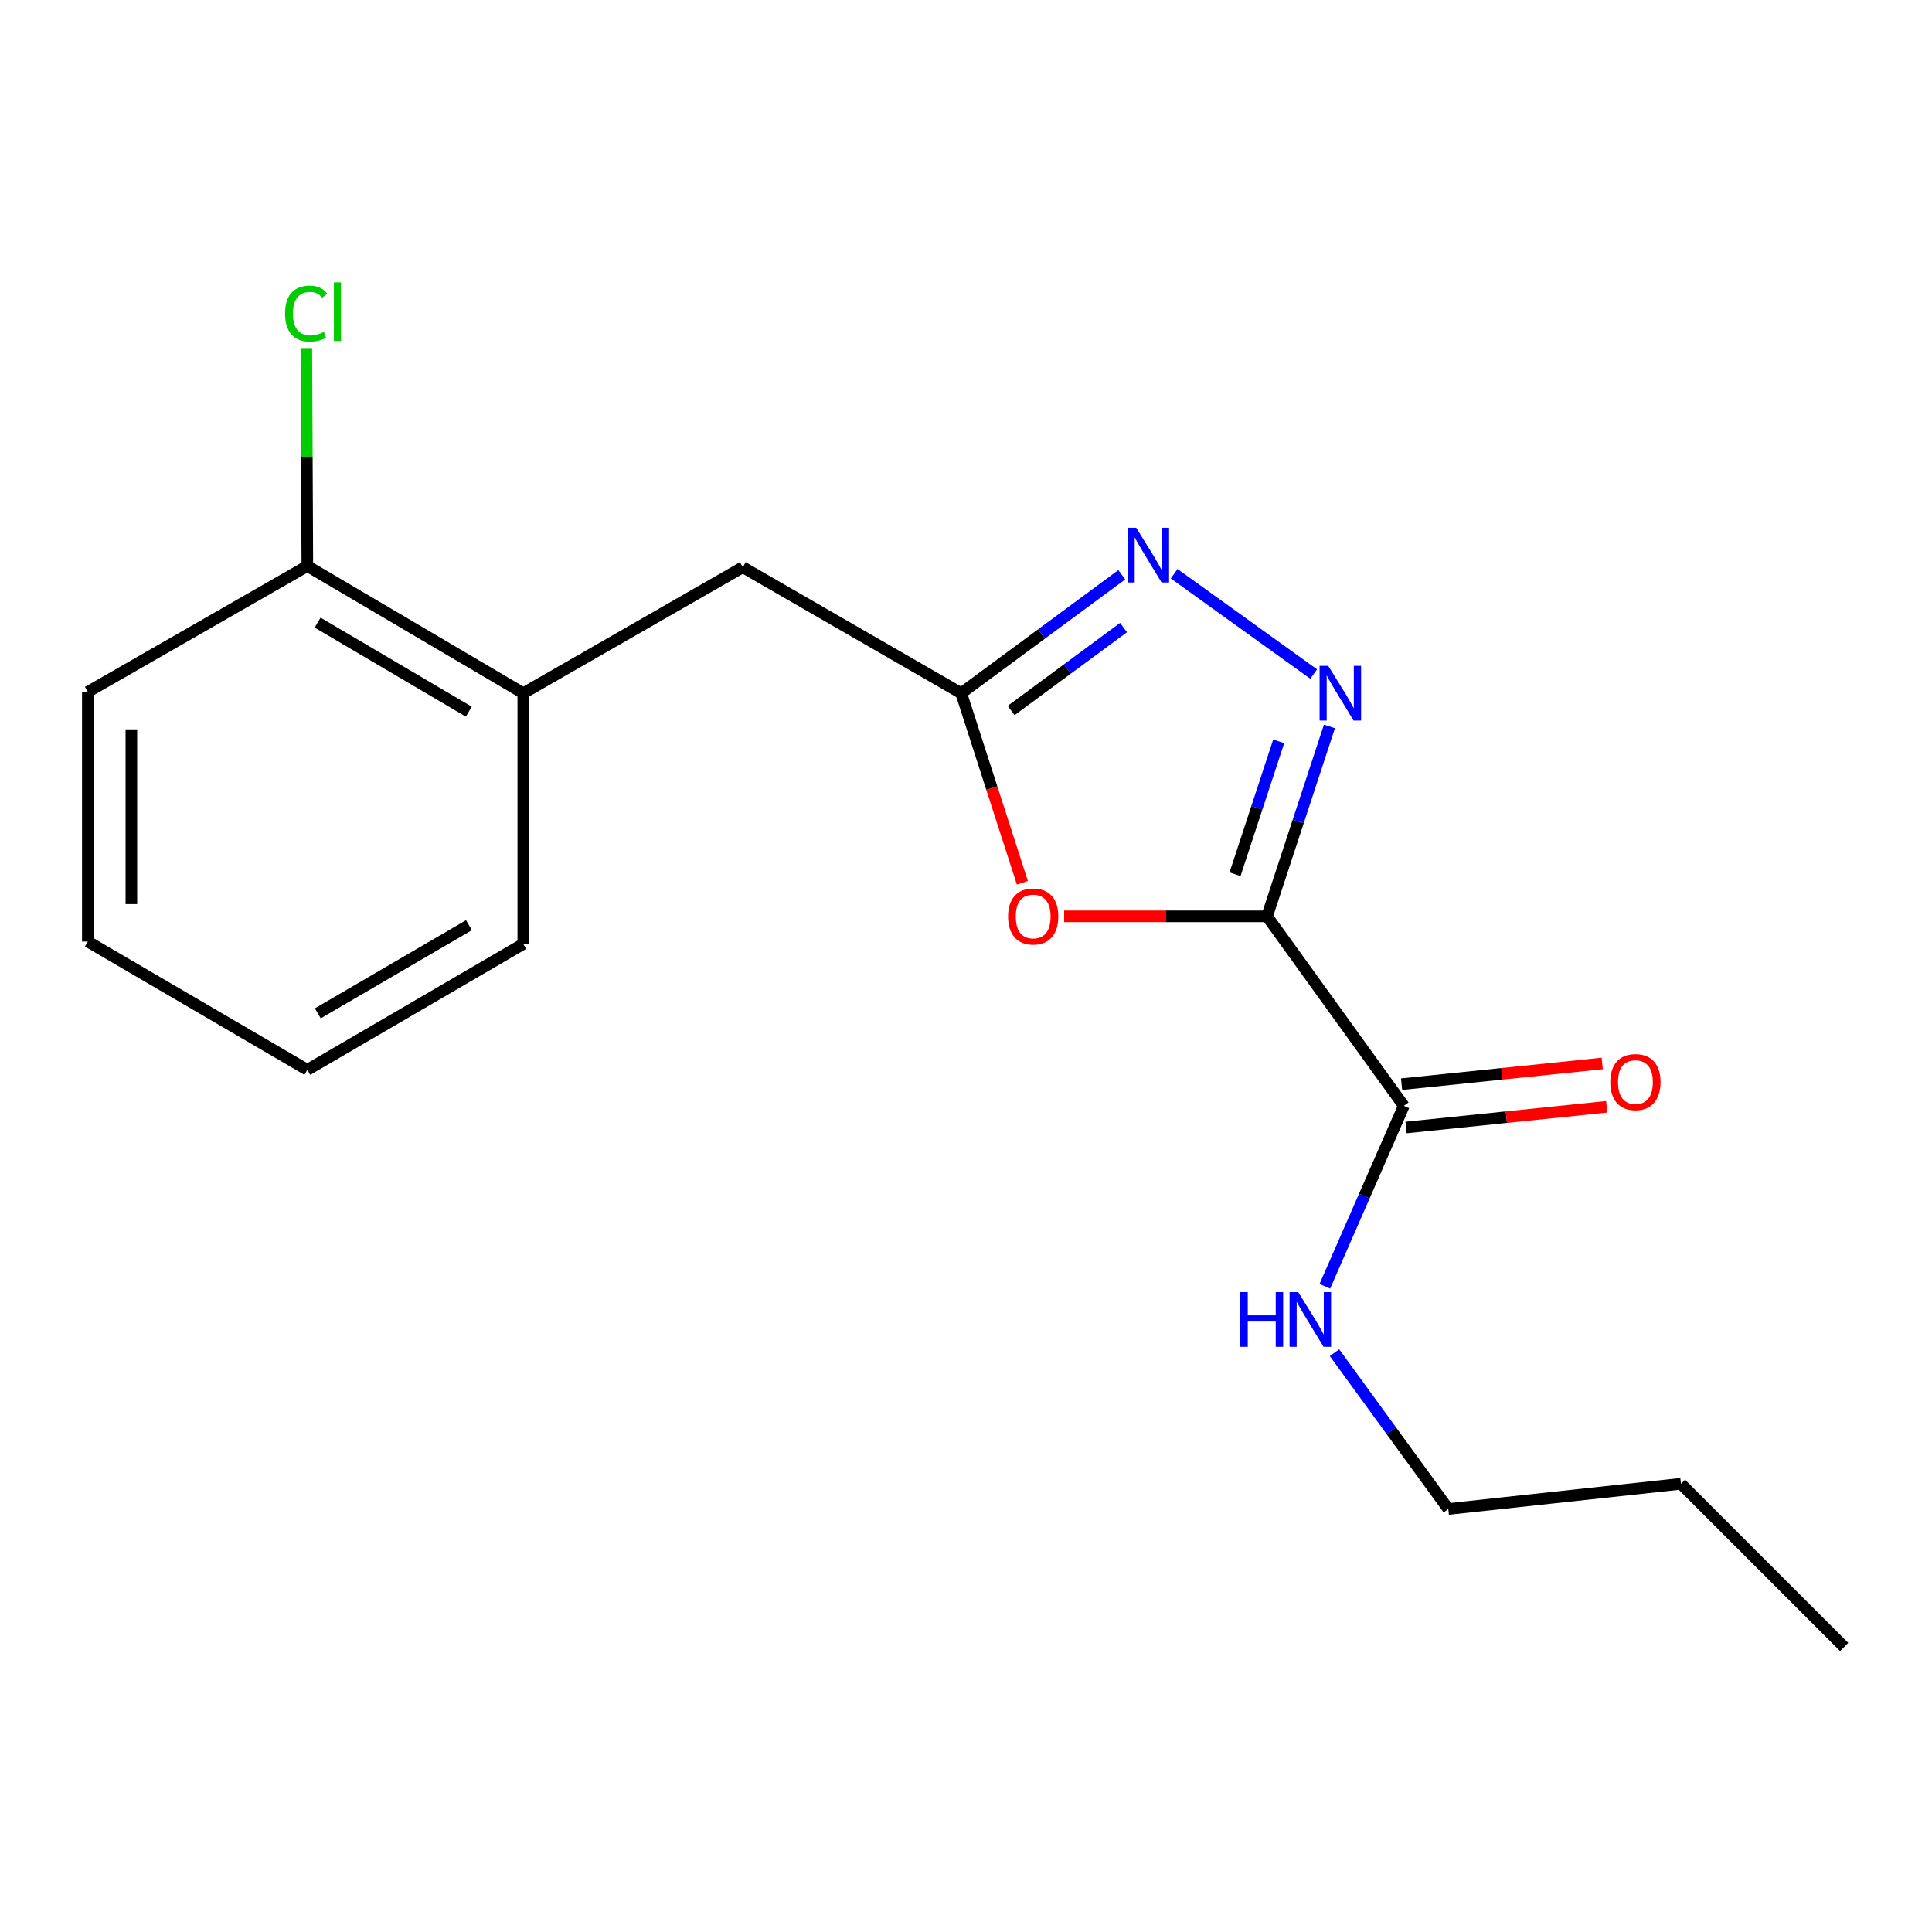 <?xml version='1.0' encoding='iso-8859-1'?>
<svg version='1.1' baseProfile='full'
              xmlns='http://www.w3.org/2000/svg'
                      xmlns:rdkit='http://www.rdkit.org/xml'
                      xmlns:xlink='http://www.w3.org/1999/xlink'
                  xml:space='preserve'
width='1000px' height='1000px' viewBox='0 0 1000 1000'>
<!-- END OF HEADER -->
<rect style='opacity:1.0;fill:#FFFFFF;stroke:none' width='1000' height='1000' x='0' y='0'> </rect>
<path class='bond-0' d='M 655.827,474.289 L 671.969,425.15' style='fill:none;fill-rule:evenodd;stroke:#000000;stroke-width:6px;stroke-linecap:butt;stroke-linejoin:miter;stroke-opacity:1' />
<path class='bond-0' d='M 671.969,425.15 L 688.111,376.011' style='fill:none;fill-rule:evenodd;stroke:#0000FF;stroke-width:6px;stroke-linecap:butt;stroke-linejoin:miter;stroke-opacity:1' />
<path class='bond-0' d='M 639.254,452.513 L 650.553,418.115' style='fill:none;fill-rule:evenodd;stroke:#000000;stroke-width:6px;stroke-linecap:butt;stroke-linejoin:miter;stroke-opacity:1' />
<path class='bond-0' d='M 650.553,418.115 L 661.852,383.718' style='fill:none;fill-rule:evenodd;stroke:#0000FF;stroke-width:6px;stroke-linecap:butt;stroke-linejoin:miter;stroke-opacity:1' />
<path class='bond-1' d='M 655.827,474.289 L 603.315,474.289' style='fill:none;fill-rule:evenodd;stroke:#000000;stroke-width:6px;stroke-linecap:butt;stroke-linejoin:miter;stroke-opacity:1' />
<path class='bond-1' d='M 603.315,474.289 L 550.803,474.289' style='fill:none;fill-rule:evenodd;stroke:#FF0000;stroke-width:6px;stroke-linecap:butt;stroke-linejoin:miter;stroke-opacity:1' />
<path class='bond-4' d='M 655.827,474.289 L 726.622,572.384' style='fill:none;fill-rule:evenodd;stroke:#000000;stroke-width:6px;stroke-linecap:butt;stroke-linejoin:miter;stroke-opacity:1' />
<path class='bond-2' d='M 679.96,348.888 L 607.751,296.96' style='fill:none;fill-rule:evenodd;stroke:#0000FF;stroke-width:6px;stroke-linecap:butt;stroke-linejoin:miter;stroke-opacity:1' />
<path class='bond-3' d='M 529.178,456.936 L 513.349,407.874' style='fill:none;fill-rule:evenodd;stroke:#FF0000;stroke-width:6px;stroke-linecap:butt;stroke-linejoin:miter;stroke-opacity:1' />
<path class='bond-3' d='M 513.349,407.874 L 497.52,358.812' style='fill:none;fill-rule:evenodd;stroke:#000000;stroke-width:6px;stroke-linecap:butt;stroke-linejoin:miter;stroke-opacity:1' />
<path class='bond-18' d='M 580.626,297.487 L 539.073,328.15' style='fill:none;fill-rule:evenodd;stroke:#0000FF;stroke-width:6px;stroke-linecap:butt;stroke-linejoin:miter;stroke-opacity:1' />
<path class='bond-18' d='M 539.073,328.15 L 497.52,358.812' style='fill:none;fill-rule:evenodd;stroke:#000000;stroke-width:6px;stroke-linecap:butt;stroke-linejoin:miter;stroke-opacity:1' />
<path class='bond-18' d='M 581.545,324.824 L 552.458,346.288' style='fill:none;fill-rule:evenodd;stroke:#0000FF;stroke-width:6px;stroke-linecap:butt;stroke-linejoin:miter;stroke-opacity:1' />
<path class='bond-18' d='M 552.458,346.288 L 523.371,367.752' style='fill:none;fill-rule:evenodd;stroke:#000000;stroke-width:6px;stroke-linecap:butt;stroke-linejoin:miter;stroke-opacity:1' />
<path class='bond-5' d='M 497.52,358.812 L 384.473,293.591' style='fill:none;fill-rule:evenodd;stroke:#000000;stroke-width:6px;stroke-linecap:butt;stroke-linejoin:miter;stroke-opacity:1' />
<path class='bond-7' d='M 727.78,583.596 L 779.71,578.23' style='fill:none;fill-rule:evenodd;stroke:#000000;stroke-width:6px;stroke-linecap:butt;stroke-linejoin:miter;stroke-opacity:1' />
<path class='bond-7' d='M 779.71,578.23 L 831.64,572.865' style='fill:none;fill-rule:evenodd;stroke:#FF0000;stroke-width:6px;stroke-linecap:butt;stroke-linejoin:miter;stroke-opacity:1' />
<path class='bond-7' d='M 725.463,561.173 L 777.393,555.807' style='fill:none;fill-rule:evenodd;stroke:#000000;stroke-width:6px;stroke-linecap:butt;stroke-linejoin:miter;stroke-opacity:1' />
<path class='bond-7' d='M 777.393,555.807 L 829.323,550.442' style='fill:none;fill-rule:evenodd;stroke:#FF0000;stroke-width:6px;stroke-linecap:butt;stroke-linejoin:miter;stroke-opacity:1' />
<path class='bond-9' d='M 726.622,572.384 L 706.18,619.08' style='fill:none;fill-rule:evenodd;stroke:#000000;stroke-width:6px;stroke-linecap:butt;stroke-linejoin:miter;stroke-opacity:1' />
<path class='bond-9' d='M 706.18,619.08 L 685.739,665.775' style='fill:none;fill-rule:evenodd;stroke:#0000FF;stroke-width:6px;stroke-linecap:butt;stroke-linejoin:miter;stroke-opacity:1' />
<path class='bond-6' d='M 384.473,293.591 L 270.849,358.812' style='fill:none;fill-rule:evenodd;stroke:#000000;stroke-width:6px;stroke-linecap:butt;stroke-linejoin:miter;stroke-opacity:1' />
<path class='bond-8' d='M 270.849,358.812 L 159.078,292.965' style='fill:none;fill-rule:evenodd;stroke:#000000;stroke-width:6px;stroke-linecap:butt;stroke-linejoin:miter;stroke-opacity:1' />
<path class='bond-8' d='M 242.641,368.357 L 164.402,322.264' style='fill:none;fill-rule:evenodd;stroke:#000000;stroke-width:6px;stroke-linecap:butt;stroke-linejoin:miter;stroke-opacity:1' />
<path class='bond-11' d='M 270.849,358.812 L 270.849,488.578' style='fill:none;fill-rule:evenodd;stroke:#000000;stroke-width:6px;stroke-linecap:butt;stroke-linejoin:miter;stroke-opacity:1' />
<path class='bond-10' d='M 159.078,292.965 L 158.815,236.564' style='fill:none;fill-rule:evenodd;stroke:#000000;stroke-width:6px;stroke-linecap:butt;stroke-linejoin:miter;stroke-opacity:1' />
<path class='bond-10' d='M 158.815,236.564 L 158.553,180.163' style='fill:none;fill-rule:evenodd;stroke:#00CC00;stroke-width:6px;stroke-linecap:butt;stroke-linejoin:miter;stroke-opacity:1' />
<path class='bond-12' d='M 159.078,292.965 L 45.455,358.136' style='fill:none;fill-rule:evenodd;stroke:#000000;stroke-width:6px;stroke-linecap:butt;stroke-linejoin:miter;stroke-opacity:1' />
<path class='bond-13' d='M 690.737,700.146 L 720.188,740.597' style='fill:none;fill-rule:evenodd;stroke:#0000FF;stroke-width:6px;stroke-linecap:butt;stroke-linejoin:miter;stroke-opacity:1' />
<path class='bond-13' d='M 720.188,740.597 L 749.639,781.047' style='fill:none;fill-rule:evenodd;stroke:#000000;stroke-width:6px;stroke-linecap:butt;stroke-linejoin:miter;stroke-opacity:1' />
<path class='bond-15' d='M 270.849,488.578 L 159.078,553.75' style='fill:none;fill-rule:evenodd;stroke:#000000;stroke-width:6px;stroke-linecap:butt;stroke-linejoin:miter;stroke-opacity:1' />
<path class='bond-15' d='M 242.729,478.881 L 164.489,524.501' style='fill:none;fill-rule:evenodd;stroke:#000000;stroke-width:6px;stroke-linecap:butt;stroke-linejoin:miter;stroke-opacity:1' />
<path class='bond-19' d='M 45.455,358.136 L 45.455,487.339' style='fill:none;fill-rule:evenodd;stroke:#000000;stroke-width:6px;stroke-linecap:butt;stroke-linejoin:miter;stroke-opacity:1' />
<path class='bond-19' d='M 67.996,377.516 L 67.996,467.958' style='fill:none;fill-rule:evenodd;stroke:#000000;stroke-width:6px;stroke-linecap:butt;stroke-linejoin:miter;stroke-opacity:1' />
<path class='bond-14' d='M 749.639,781.047 L 870.051,767.998' style='fill:none;fill-rule:evenodd;stroke:#000000;stroke-width:6px;stroke-linecap:butt;stroke-linejoin:miter;stroke-opacity:1' />
<path class='bond-16' d='M 870.051,767.998 L 954.545,852.468' style='fill:none;fill-rule:evenodd;stroke:#000000;stroke-width:6px;stroke-linecap:butt;stroke-linejoin:miter;stroke-opacity:1' />
<path class='bond-17' d='M 159.078,553.75 L 45.455,487.339' style='fill:none;fill-rule:evenodd;stroke:#000000;stroke-width:6px;stroke-linecap:butt;stroke-linejoin:miter;stroke-opacity:1' />
<path  class='atom-1' d='M 687.5 344.652
L 696.78 359.652
Q 697.7 361.132, 699.18 363.812
Q 700.66 366.492, 700.74 366.652
L 700.74 344.652
L 704.5 344.652
L 704.5 372.972
L 700.62 372.972
L 690.66 356.572
Q 689.5 354.652, 688.26 352.452
Q 687.06 350.252, 686.7 349.572
L 686.7 372.972
L 683.02 372.972
L 683.02 344.652
L 687.5 344.652
' fill='#0000FF'/>
<path  class='atom-2' d='M 521.777 474.369
Q 521.777 467.569, 525.137 463.769
Q 528.497 459.969, 534.777 459.969
Q 541.057 459.969, 544.417 463.769
Q 547.777 467.569, 547.777 474.369
Q 547.777 481.249, 544.377 485.169
Q 540.977 489.049, 534.777 489.049
Q 528.537 489.049, 525.137 485.169
Q 521.777 481.289, 521.777 474.369
M 534.777 485.849
Q 539.097 485.849, 541.417 482.969
Q 543.777 480.049, 543.777 474.369
Q 543.777 468.809, 541.417 466.009
Q 539.097 463.169, 534.777 463.169
Q 530.457 463.169, 528.097 465.969
Q 525.777 468.769, 525.777 474.369
Q 525.777 480.089, 528.097 482.969
Q 530.457 485.849, 534.777 485.849
' fill='#FF0000'/>
<path  class='atom-3' d='M 588.116 273.182
L 597.396 288.182
Q 598.316 289.662, 599.796 292.342
Q 601.276 295.022, 601.356 295.182
L 601.356 273.182
L 605.116 273.182
L 605.116 301.502
L 601.236 301.502
L 591.276 285.102
Q 590.116 283.182, 588.876 280.982
Q 587.676 278.782, 587.316 278.102
L 587.316 301.502
L 583.636 301.502
L 583.636 273.182
L 588.116 273.182
' fill='#0000FF'/>
<path  class='atom-8' d='M 833.494 560.079
Q 833.494 553.279, 836.854 549.479
Q 840.214 545.679, 846.494 545.679
Q 852.774 545.679, 856.134 549.479
Q 859.494 553.279, 859.494 560.079
Q 859.494 566.959, 856.094 570.879
Q 852.694 574.759, 846.494 574.759
Q 840.254 574.759, 836.854 570.879
Q 833.494 566.999, 833.494 560.079
M 846.494 571.559
Q 850.814 571.559, 853.134 568.679
Q 855.494 565.759, 855.494 560.079
Q 855.494 554.519, 853.134 551.719
Q 850.814 548.879, 846.494 548.879
Q 842.174 548.879, 839.814 551.679
Q 837.494 554.479, 837.494 560.079
Q 837.494 565.799, 839.814 568.679
Q 842.174 571.559, 846.494 571.559
' fill='#FF0000'/>
<path  class='atom-10' d='M 641.999 668.792
L 645.839 668.792
L 645.839 680.832
L 660.319 680.832
L 660.319 668.792
L 664.159 668.792
L 664.159 697.112
L 660.319 697.112
L 660.319 684.032
L 645.839 684.032
L 645.839 697.112
L 641.999 697.112
L 641.999 668.792
' fill='#0000FF'/>
<path  class='atom-10' d='M 671.959 668.792
L 681.239 683.792
Q 682.159 685.272, 683.639 687.952
Q 685.119 690.632, 685.199 690.792
L 685.199 668.792
L 688.959 668.792
L 688.959 697.112
L 685.079 697.112
L 675.119 680.712
Q 673.959 678.792, 672.719 676.592
Q 671.519 674.392, 671.159 673.712
L 671.159 697.112
L 667.479 697.112
L 667.479 668.792
L 671.959 668.792
' fill='#0000FF'/>
<path  class='atom-11' d='M 147.545 162.312
Q 147.545 155.272, 150.825 151.592
Q 154.145 147.872, 160.425 147.872
Q 166.265 147.872, 169.385 151.992
L 166.745 154.152
Q 164.465 151.152, 160.425 151.152
Q 156.145 151.152, 153.865 154.032
Q 151.625 156.872, 151.625 162.312
Q 151.625 167.912, 153.945 170.792
Q 156.305 173.672, 160.865 173.672
Q 163.985 173.672, 167.625 171.792
L 168.745 174.792
Q 167.265 175.752, 165.025 176.312
Q 162.785 176.872, 160.305 176.872
Q 154.145 176.872, 150.825 173.112
Q 147.545 169.352, 147.545 162.312
' fill='#00CC00'/>
<path  class='atom-11' d='M 172.825 146.152
L 176.505 146.152
L 176.505 176.512
L 172.825 176.512
L 172.825 146.152
' fill='#00CC00'/>
</svg>
